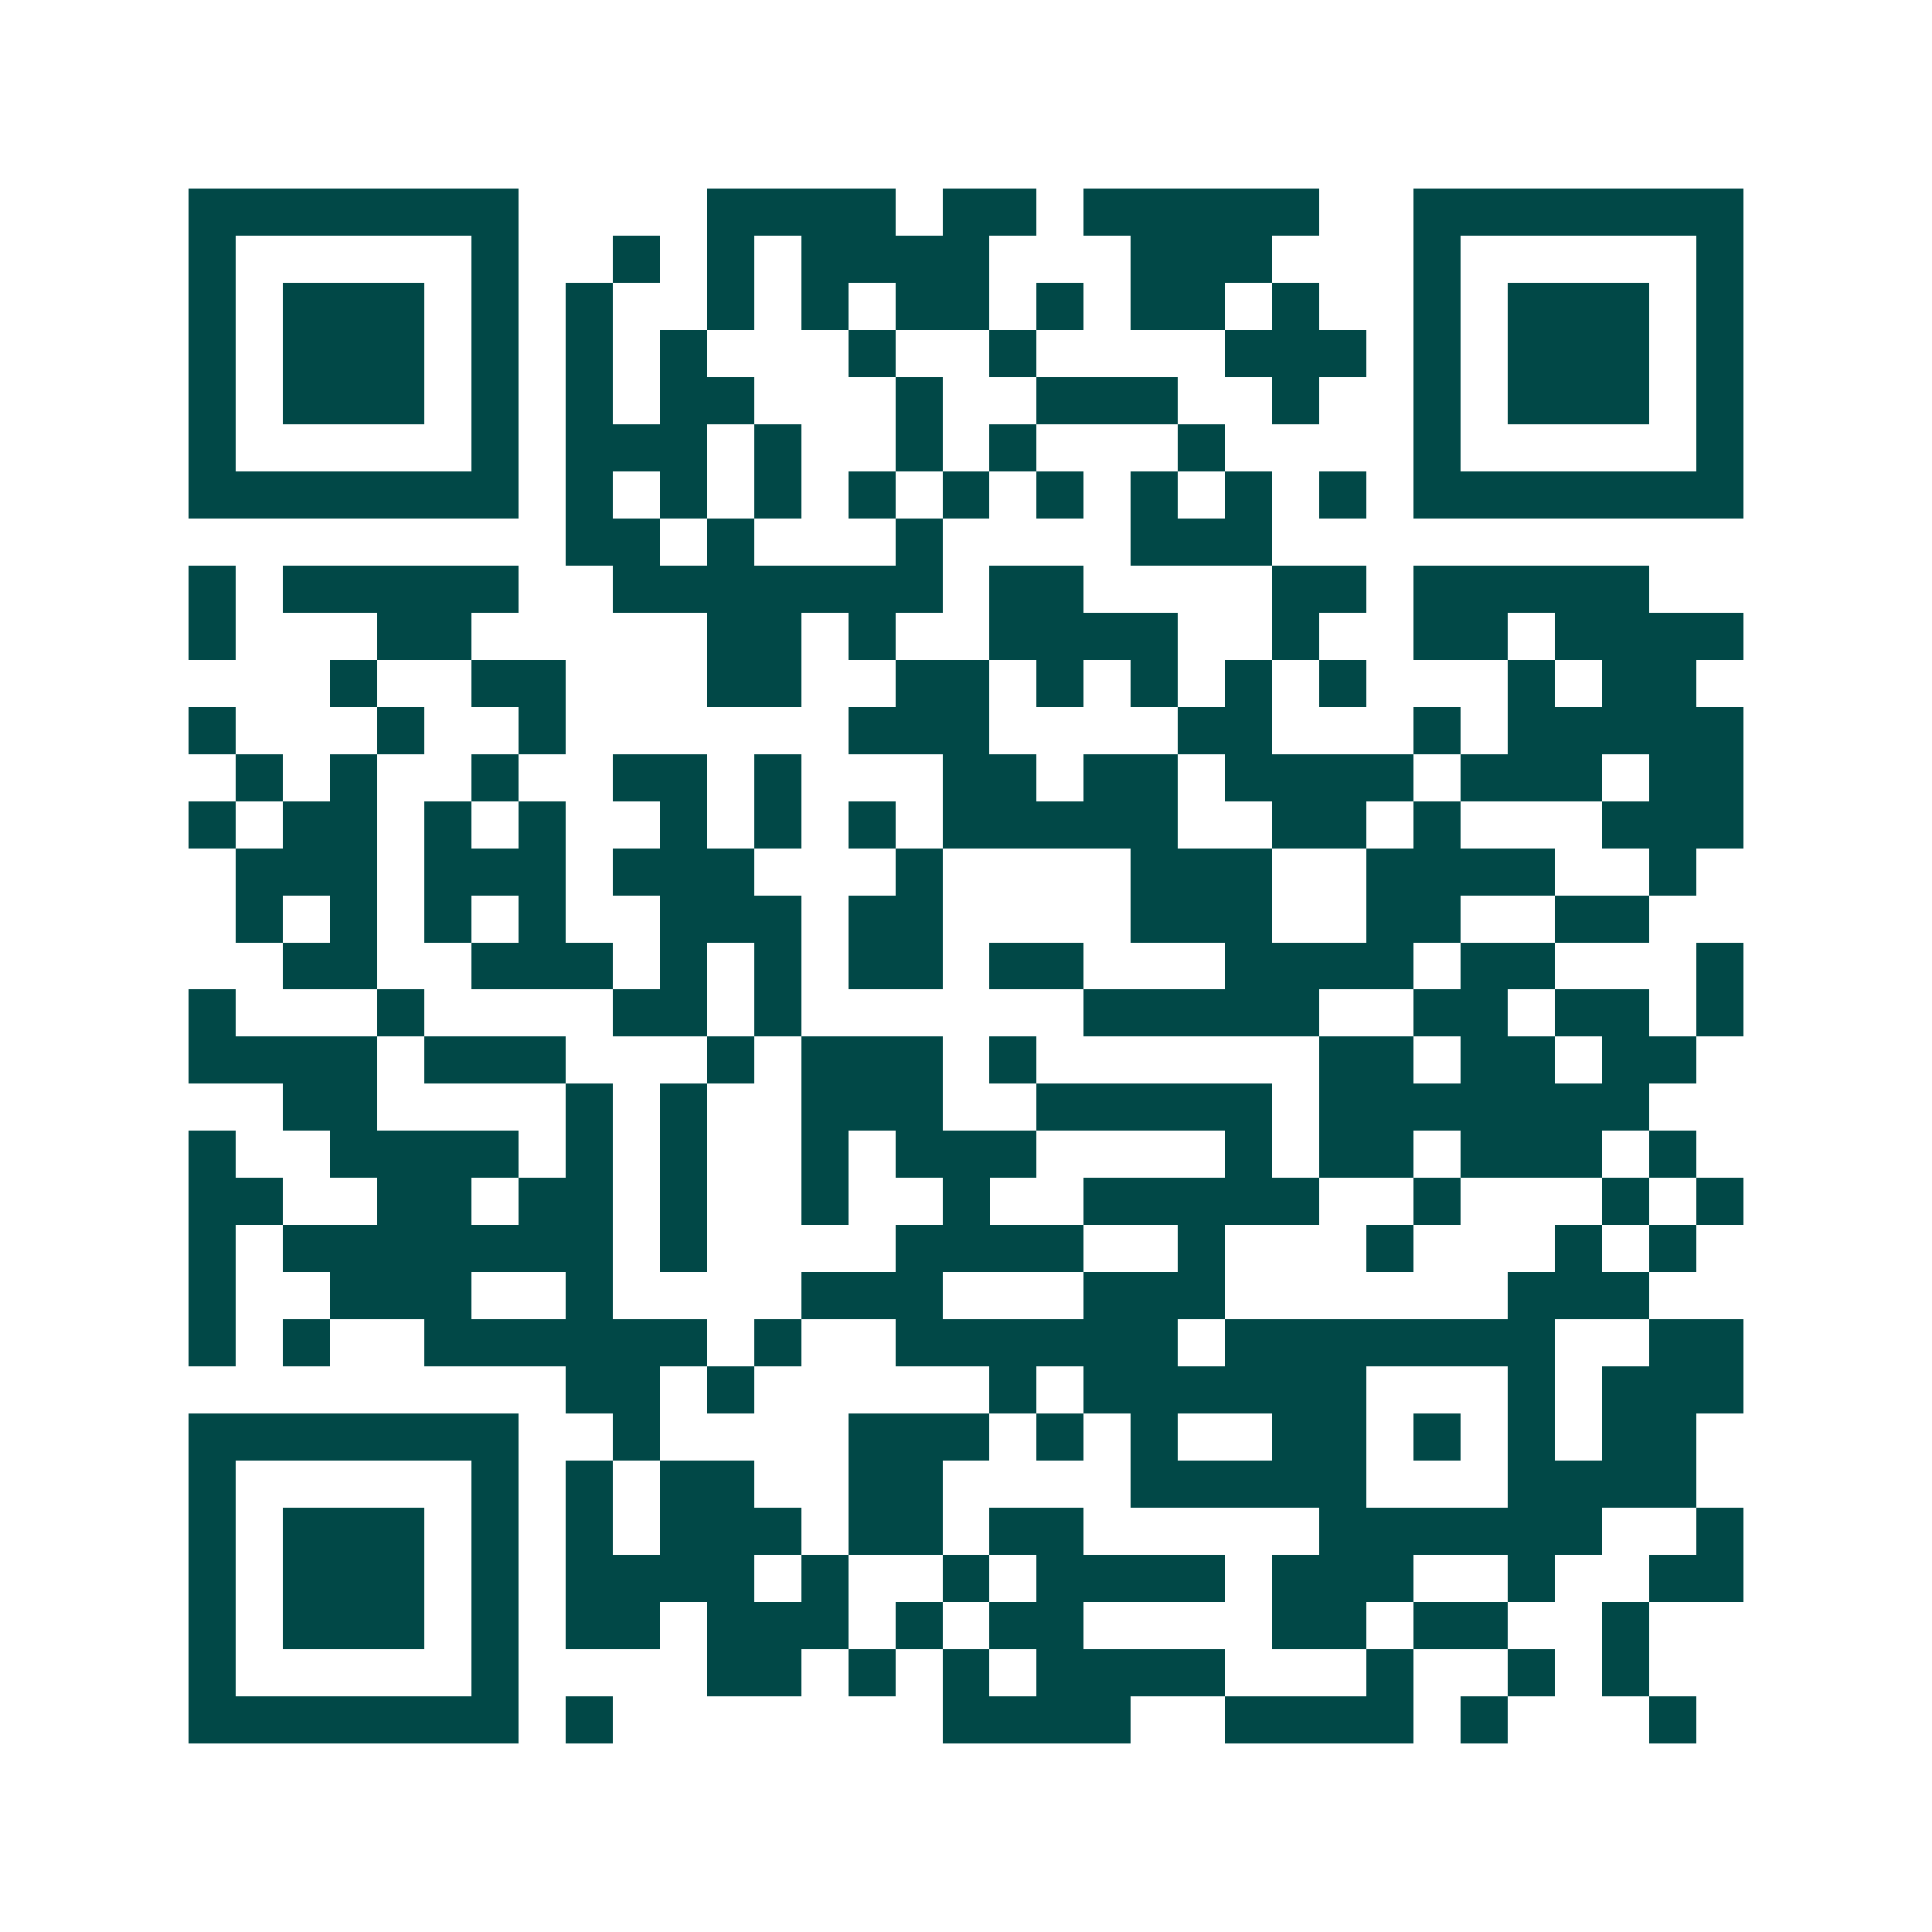 <svg xmlns="http://www.w3.org/2000/svg" width="200" height="200" viewBox="0 0 41 41" shape-rendering="crispEdges"><path fill="#ffffff" d="M0 0h41v41H0z"/><path stroke="#014847" d="M4 4.5h7m4 0h4m1 0h2m1 0h5m2 0h7M4 5.5h1m5 0h1m2 0h1m1 0h1m1 0h4m3 0h3m3 0h1m5 0h1M4 6.5h1m1 0h3m1 0h1m1 0h1m2 0h1m1 0h1m1 0h2m1 0h1m1 0h2m1 0h1m2 0h1m1 0h3m1 0h1M4 7.5h1m1 0h3m1 0h1m1 0h1m1 0h1m3 0h1m2 0h1m4 0h3m1 0h1m1 0h3m1 0h1M4 8.5h1m1 0h3m1 0h1m1 0h1m1 0h2m3 0h1m2 0h3m2 0h1m2 0h1m1 0h3m1 0h1M4 9.5h1m5 0h1m1 0h3m1 0h1m2 0h1m1 0h1m3 0h1m4 0h1m5 0h1M4 10.5h7m1 0h1m1 0h1m1 0h1m1 0h1m1 0h1m1 0h1m1 0h1m1 0h1m1 0h1m1 0h7M12 11.5h2m1 0h1m3 0h1m4 0h3M4 12.5h1m1 0h5m2 0h7m1 0h2m4 0h2m1 0h5M4 13.5h1m3 0h2m5 0h2m1 0h1m2 0h4m2 0h1m2 0h2m1 0h4M7 14.5h1m2 0h2m3 0h2m2 0h2m1 0h1m1 0h1m1 0h1m1 0h1m3 0h1m1 0h2M4 15.5h1m3 0h1m2 0h1m6 0h3m4 0h2m3 0h1m1 0h5M5 16.5h1m1 0h1m2 0h1m2 0h2m1 0h1m3 0h2m1 0h2m1 0h4m1 0h3m1 0h2M4 17.5h1m1 0h2m1 0h1m1 0h1m2 0h1m1 0h1m1 0h1m1 0h5m2 0h2m1 0h1m3 0h3M5 18.5h3m1 0h3m1 0h3m3 0h1m4 0h3m2 0h4m2 0h1M5 19.5h1m1 0h1m1 0h1m1 0h1m2 0h3m1 0h2m4 0h3m2 0h2m2 0h2M6 20.5h2m2 0h3m1 0h1m1 0h1m1 0h2m1 0h2m3 0h4m1 0h2m3 0h1M4 21.5h1m3 0h1m4 0h2m1 0h1m6 0h5m2 0h2m1 0h2m1 0h1M4 22.5h4m1 0h3m3 0h1m1 0h3m1 0h1m6 0h2m1 0h2m1 0h2M6 23.5h2m4 0h1m1 0h1m2 0h3m2 0h5m1 0h7M4 24.5h1m2 0h4m1 0h1m1 0h1m2 0h1m1 0h3m4 0h1m1 0h2m1 0h3m1 0h1M4 25.5h2m2 0h2m1 0h2m1 0h1m2 0h1m2 0h1m2 0h5m2 0h1m3 0h1m1 0h1M4 26.5h1m1 0h7m1 0h1m4 0h4m2 0h1m3 0h1m3 0h1m1 0h1M4 27.5h1m2 0h3m2 0h1m4 0h3m3 0h3m6 0h3M4 28.5h1m1 0h1m2 0h6m1 0h1m2 0h6m1 0h7m2 0h2M12 29.5h2m1 0h1m5 0h1m1 0h6m3 0h1m1 0h3M4 30.5h7m2 0h1m4 0h3m1 0h1m1 0h1m2 0h2m1 0h1m1 0h1m1 0h2M4 31.5h1m5 0h1m1 0h1m1 0h2m2 0h2m4 0h5m3 0h4M4 32.5h1m1 0h3m1 0h1m1 0h1m1 0h3m1 0h2m1 0h2m5 0h6m2 0h1M4 33.5h1m1 0h3m1 0h1m1 0h4m1 0h1m2 0h1m1 0h4m1 0h3m2 0h1m2 0h2M4 34.5h1m1 0h3m1 0h1m1 0h2m1 0h3m1 0h1m1 0h2m4 0h2m1 0h2m2 0h1M4 35.5h1m5 0h1m4 0h2m1 0h1m1 0h1m1 0h4m3 0h1m2 0h1m1 0h1M4 36.5h7m1 0h1m7 0h4m2 0h4m1 0h1m3 0h1"/></svg>
